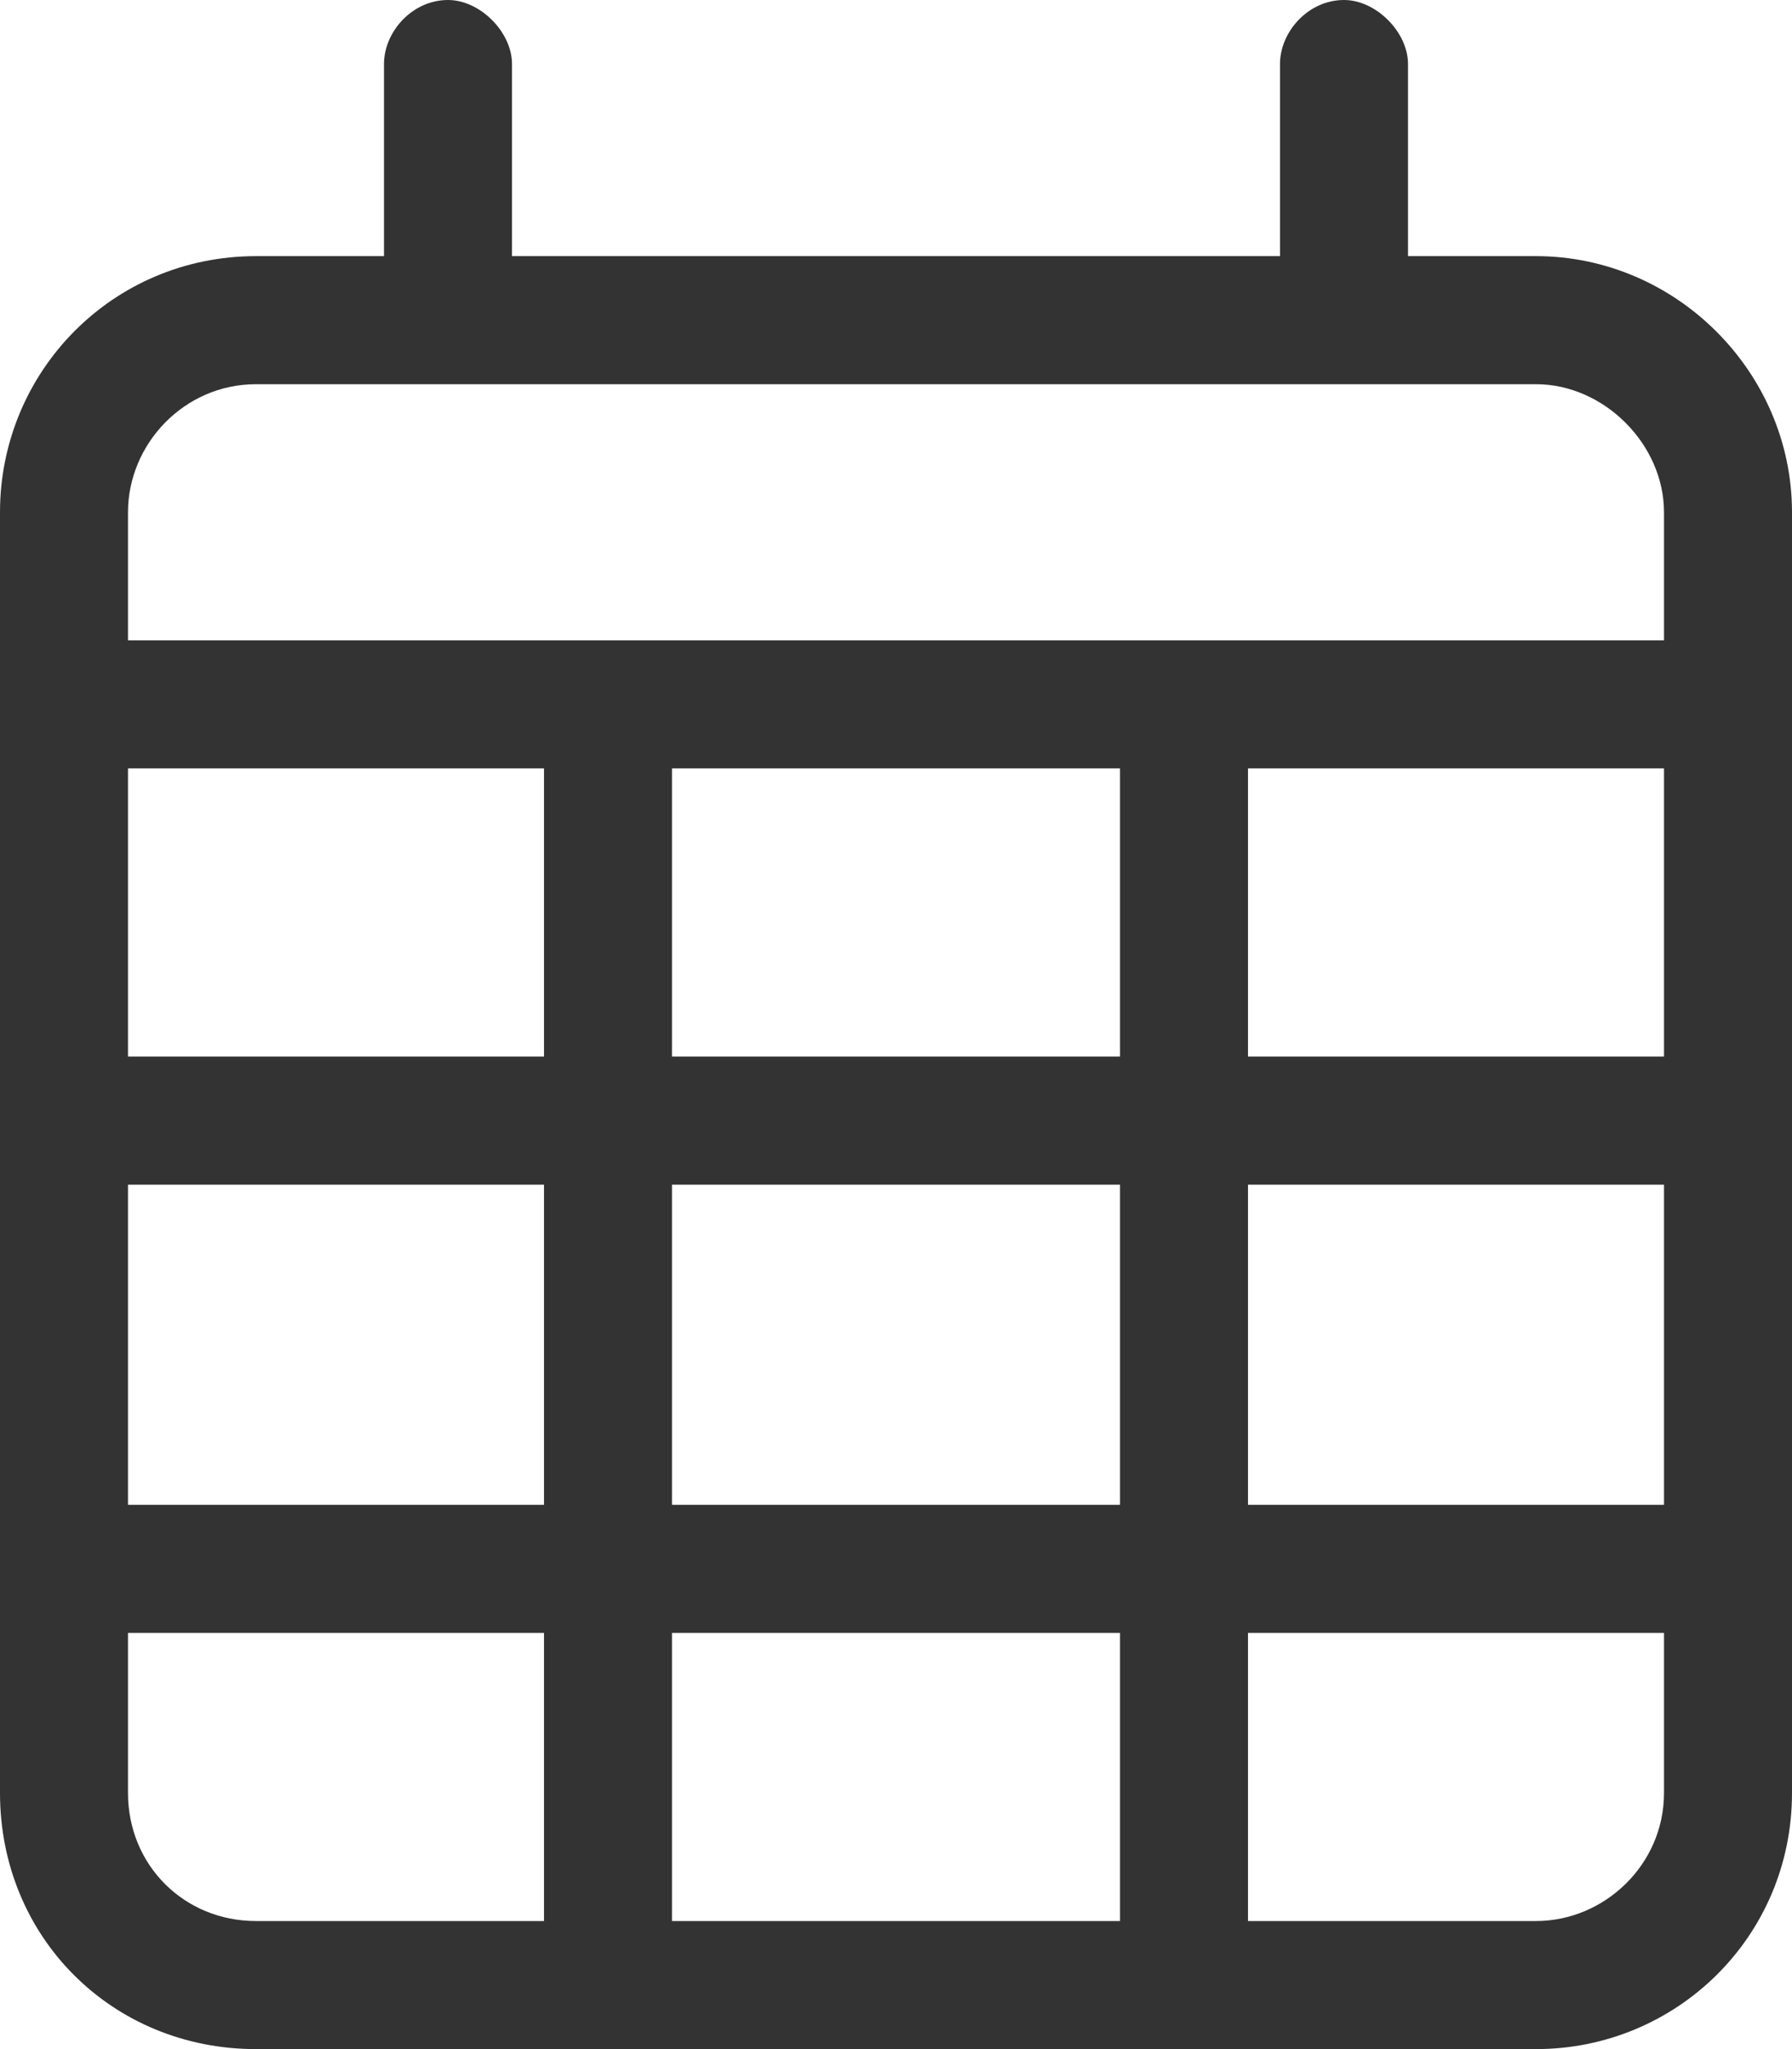 <svg width="21" height="24" viewBox="0 0 21 24" fill="none" xmlns="http://www.w3.org/2000/svg">
<path d="M5.25 0C5.625 0 6 0.375 6 0.75V3H15V0.75C15 0.375 15.328 0 15.75 0C16.125 0 16.5 0.375 16.5 0.75V3H18C19.641 3 21 4.359 21 6V21C21 22.688 19.641 24 18 24H3C1.312 24 0 22.688 0 21V6C0 4.359 1.312 3 3 3H4.5V0.75C4.5 0.375 4.828 0 5.25 0ZM19.5 9H14.625V12.375H19.5V9ZM19.5 13.875H14.625V17.625H19.5V13.875ZM19.5 19.125H14.625V22.5H18C18.797 22.5 19.5 21.844 19.5 21V19.125ZM13.125 17.625V13.875H7.875V17.625H13.125ZM7.875 22.5H13.125V19.125H7.875V22.5ZM6.375 17.625V13.875H1.5V17.625H6.375ZM1.5 19.125V21C1.5 21.844 2.156 22.5 3 22.5H6.375V19.125H1.5ZM1.5 12.375H6.375V9H1.5V12.375ZM7.875 12.375H13.125V9H7.875V12.375ZM18 4.5H3C2.156 4.5 1.5 5.203 1.5 6V7.5H19.5V6C19.5 5.203 18.797 4.5 18 4.5Z" fill="#333333"/>
</svg>
